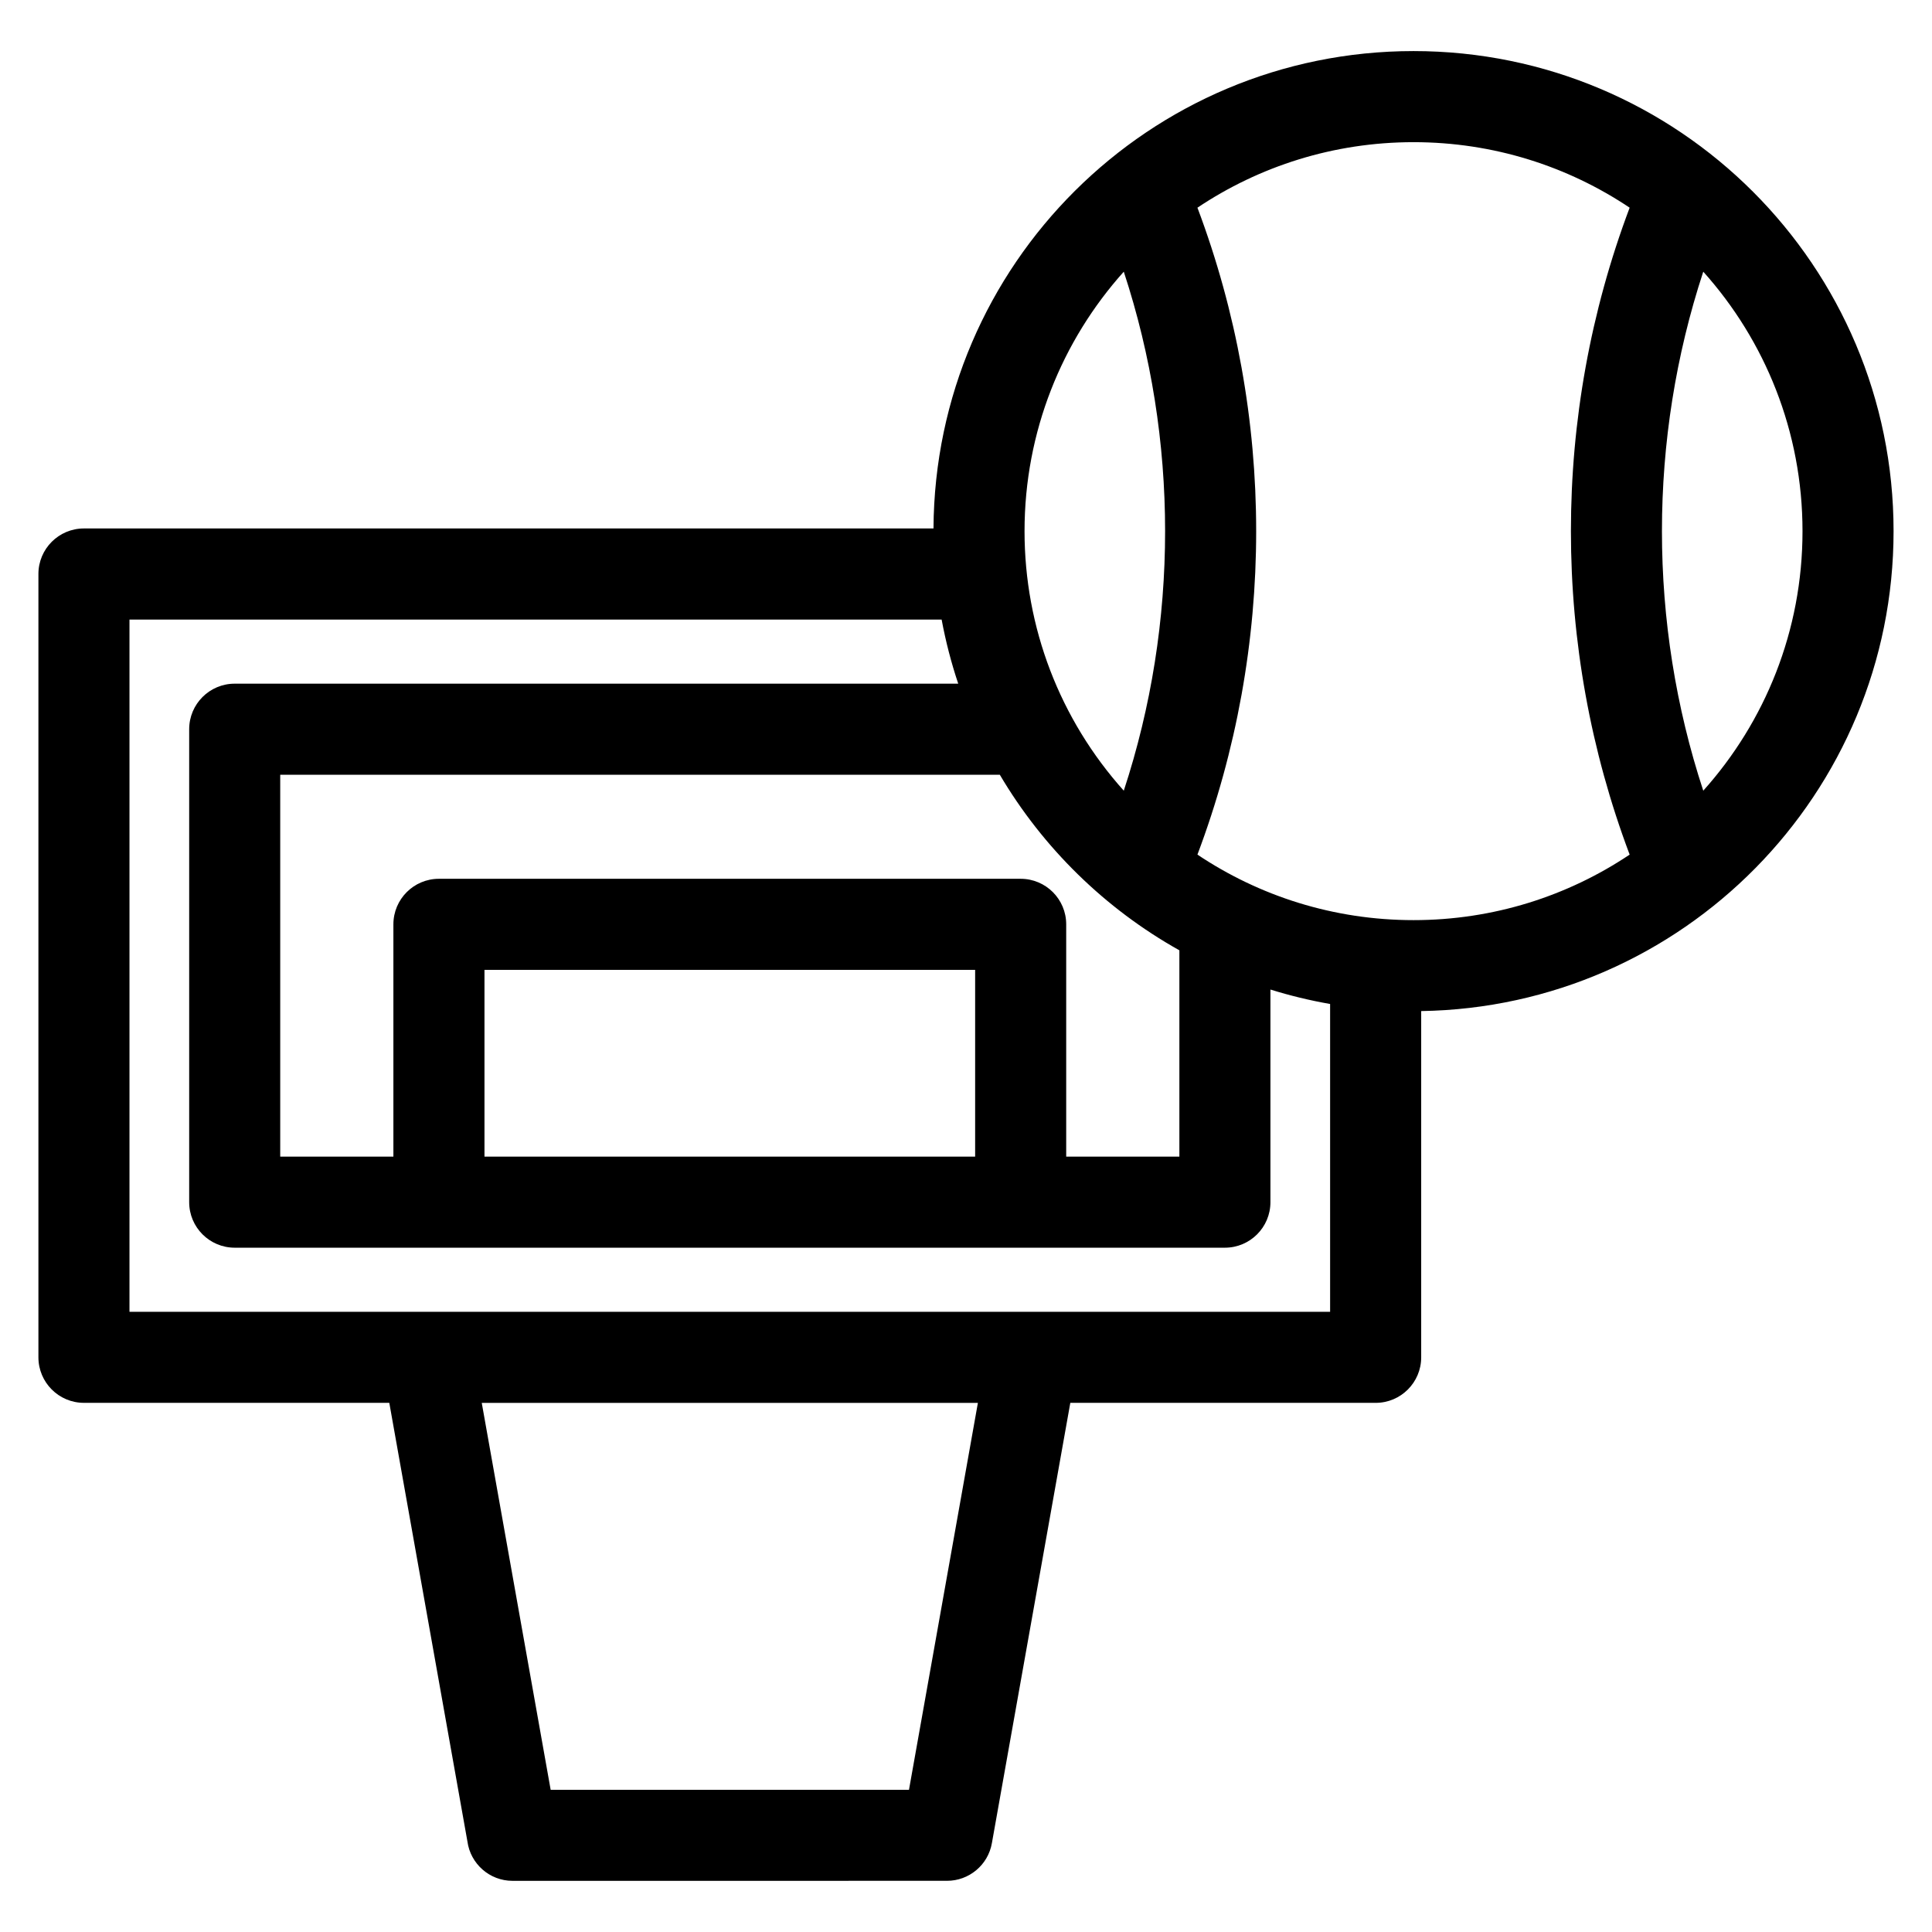 <?xml version="1.0" encoding="UTF-8"?>
<!-- Uploaded to: SVG Find, www.svgrepo.com, Generator: SVG Find Mixer Tools -->
<svg fill="#000000" width="800px" height="800px" version="1.1" viewBox="144 144 512 512" xmlns="http://www.w3.org/2000/svg">
 <path d="m520.63 411.96v91.746c0 6.664-5.402 12.066-12.066 12.066h-80.922l-20.781 116.67c-1.023 5.867-6.125 9.996-11.879 9.992l-115.16 0.008c-6.098 0-11.145-4.535-11.949-10.414l-20.707-116.26h-80.922c-6.664 0-12.066-5.402-12.066-12.066v-207.59c0-6.664 5.402-12.066 12.066-12.066h225.14c0.387-69.93 57.191-126.51 127.21-126.51 70.258 0 127.22 56.965 127.22 127.22 0 69.578-55.863 126.11-125.19 127.19zm-59.297-212.92c20.754 55.086 20.754 116.36 0 171.44 16.383 10.969 36.078 17.363 57.27 17.363 21.191 0 40.891-6.398 57.27-17.363-20.754-55.086-20.754-116.36 0-171.44-16.375-10.969-36.078-17.363-57.27-17.363-21.191 0-40.887 6.398-57.27 17.363zm-19.52 154.5c14.602-44.41 14.602-93.137 0-137.54-16.352 18.238-26.301 42.344-26.301 68.77 0 25.523 9.348 49.855 26.301 68.77zm153.57-137.54c-14.602 44.402-14.602 93.133 0 137.54 16.352-18.246 26.301-42.344 26.301-68.77s-9.949-50.531-26.301-68.77zm-201.84 92.191h-215.23v183.45h318.18v-81.574c-5.398-0.945-10.68-2.227-15.816-3.828v56.348c0 6.664-5.402 12.066-12.066 12.066h-262.41c-6.664 0-12.066-5.402-12.066-12.066v-125.34c0-6.664 5.402-12.066 12.066-12.066h191.74c-1.844-5.504-3.316-11.176-4.398-16.988zm63.004 87.652c-19.684-11.02-36.133-27.121-47.586-46.527h-190.7v101.2h29.992v-61.562c0-6.664 5.402-12.066 12.066-12.066h154.17c6.664 0 12.066 5.402 12.066 12.066v61.562h29.992zm-54.125 5.176h-130.03v49.496h130.03zm0.727 114.76h-131.48l18.262 102.54h94.957l18.262-102.54z"/>
</svg>